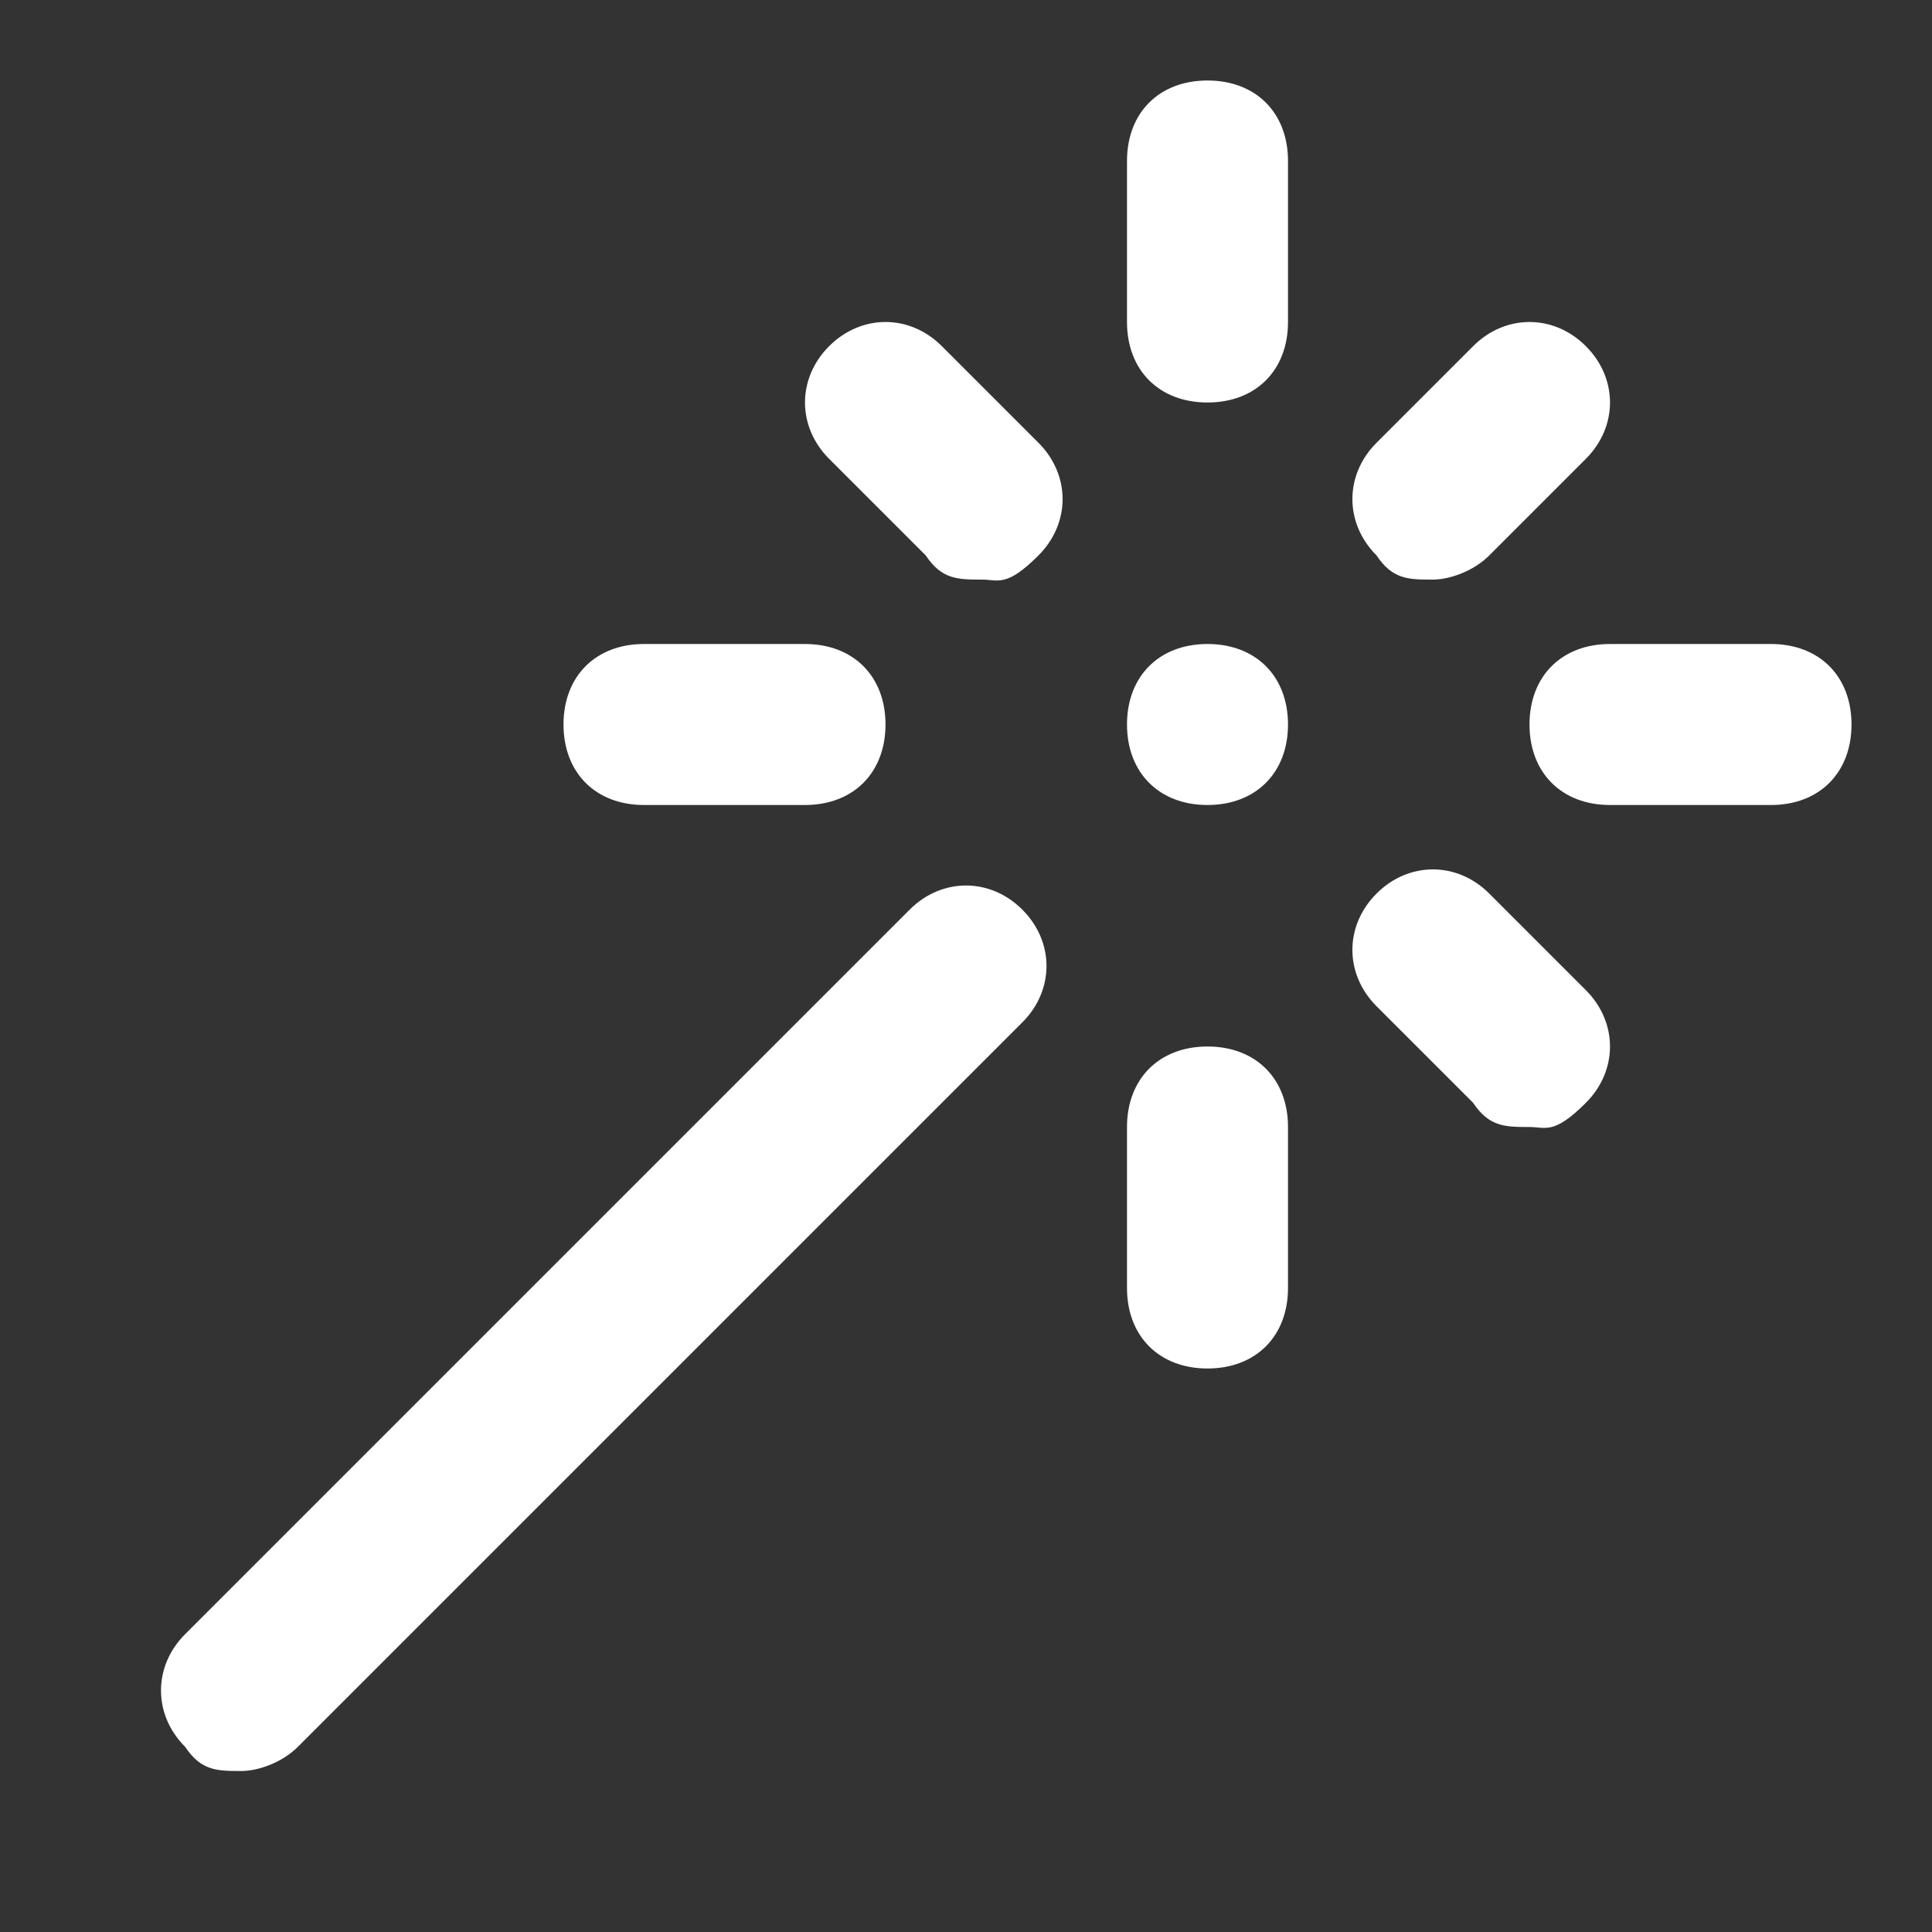 <?xml version="1.0" encoding="UTF-8"?>
<svg id="Layer_1" xmlns="http://www.w3.org/2000/svg" version="1.1" viewBox="0 0 24 24">
  <rect x="0" y="0" width="24" height="24" fill="#333333" stroke="none"/>
  <defs>
    <style>
      .st0 {
        fill: #fff;
      }
    </style>
  </defs>
  <path class="st0" d="M15,5c-.6,0-1-.4-1-1v-2c0-.6.4-1,1-1s1,.4,1,1v2c0,.6-.4,1-1,1Z" />
  <path class="st0" d="M15,17c-.6,0-1-.4-1-1v-2c0-.6.4-1,1-1s1,.4,1,1v2c0,.6-.4,1-1,1Z" />
  <path class="st0" d="M10,10h-2c-.6,0-1-.4-1-1s.4-1,1-1h2c.6,0,1,.4,1,1s-.4,1-1,1Z" />
  <path class="st0" d="M22,10h-2c-.6,0-1-.4-1-1s.4-1,1-1h2c.6,0,1,.4,1,1s-.4,1-1,1Z" />
  <path class="st0" d="M19,14c-.3,0-.5,0-.7-.3l-1.2-1.2c-.4-.4-.4-1,0-1.4s1-.4,1.4,0l1.2,1.2c.4.4.4,1,0,1.4s-.5.3-.7.3Z" />
  <path class="st0" d="M15,10c-.6,0-1-.4-1-1s.4-1,1-1h0c.6,0,1,.4,1,1s-.4,1-1,1Z" />
  <path class="st0" d="M17.8,7.2c-.3,0-.5,0-.7-.3-.4-.4-.4-1,0-1.4l1.2-1.2c.4-.4,1-.4,1.4,0s.4,1,0,1.4l-1.2,1.2c-.2.2-.5.3-.7.3Z" />
  <path class="st0" d="M3,22c-.3,0-.5,0-.7-.3-.4-.4-.4-1,0-1.4l9-9c.4-.4,1-.4,1.4,0s.4,1,0,1.4L3.7,21.7c-.2.2-.5.3-.7.3Z" />
  <path class="st0" d="M12.2,7.2c-.3,0-.5,0-.7-.3l-1.2-1.2c-.4-.4-.4-1,0-1.4s1-.4,1.4,0l1.2,1.2c.4.4.4,1,0,1.4s-.5.3-.7.3Z" />
</svg>